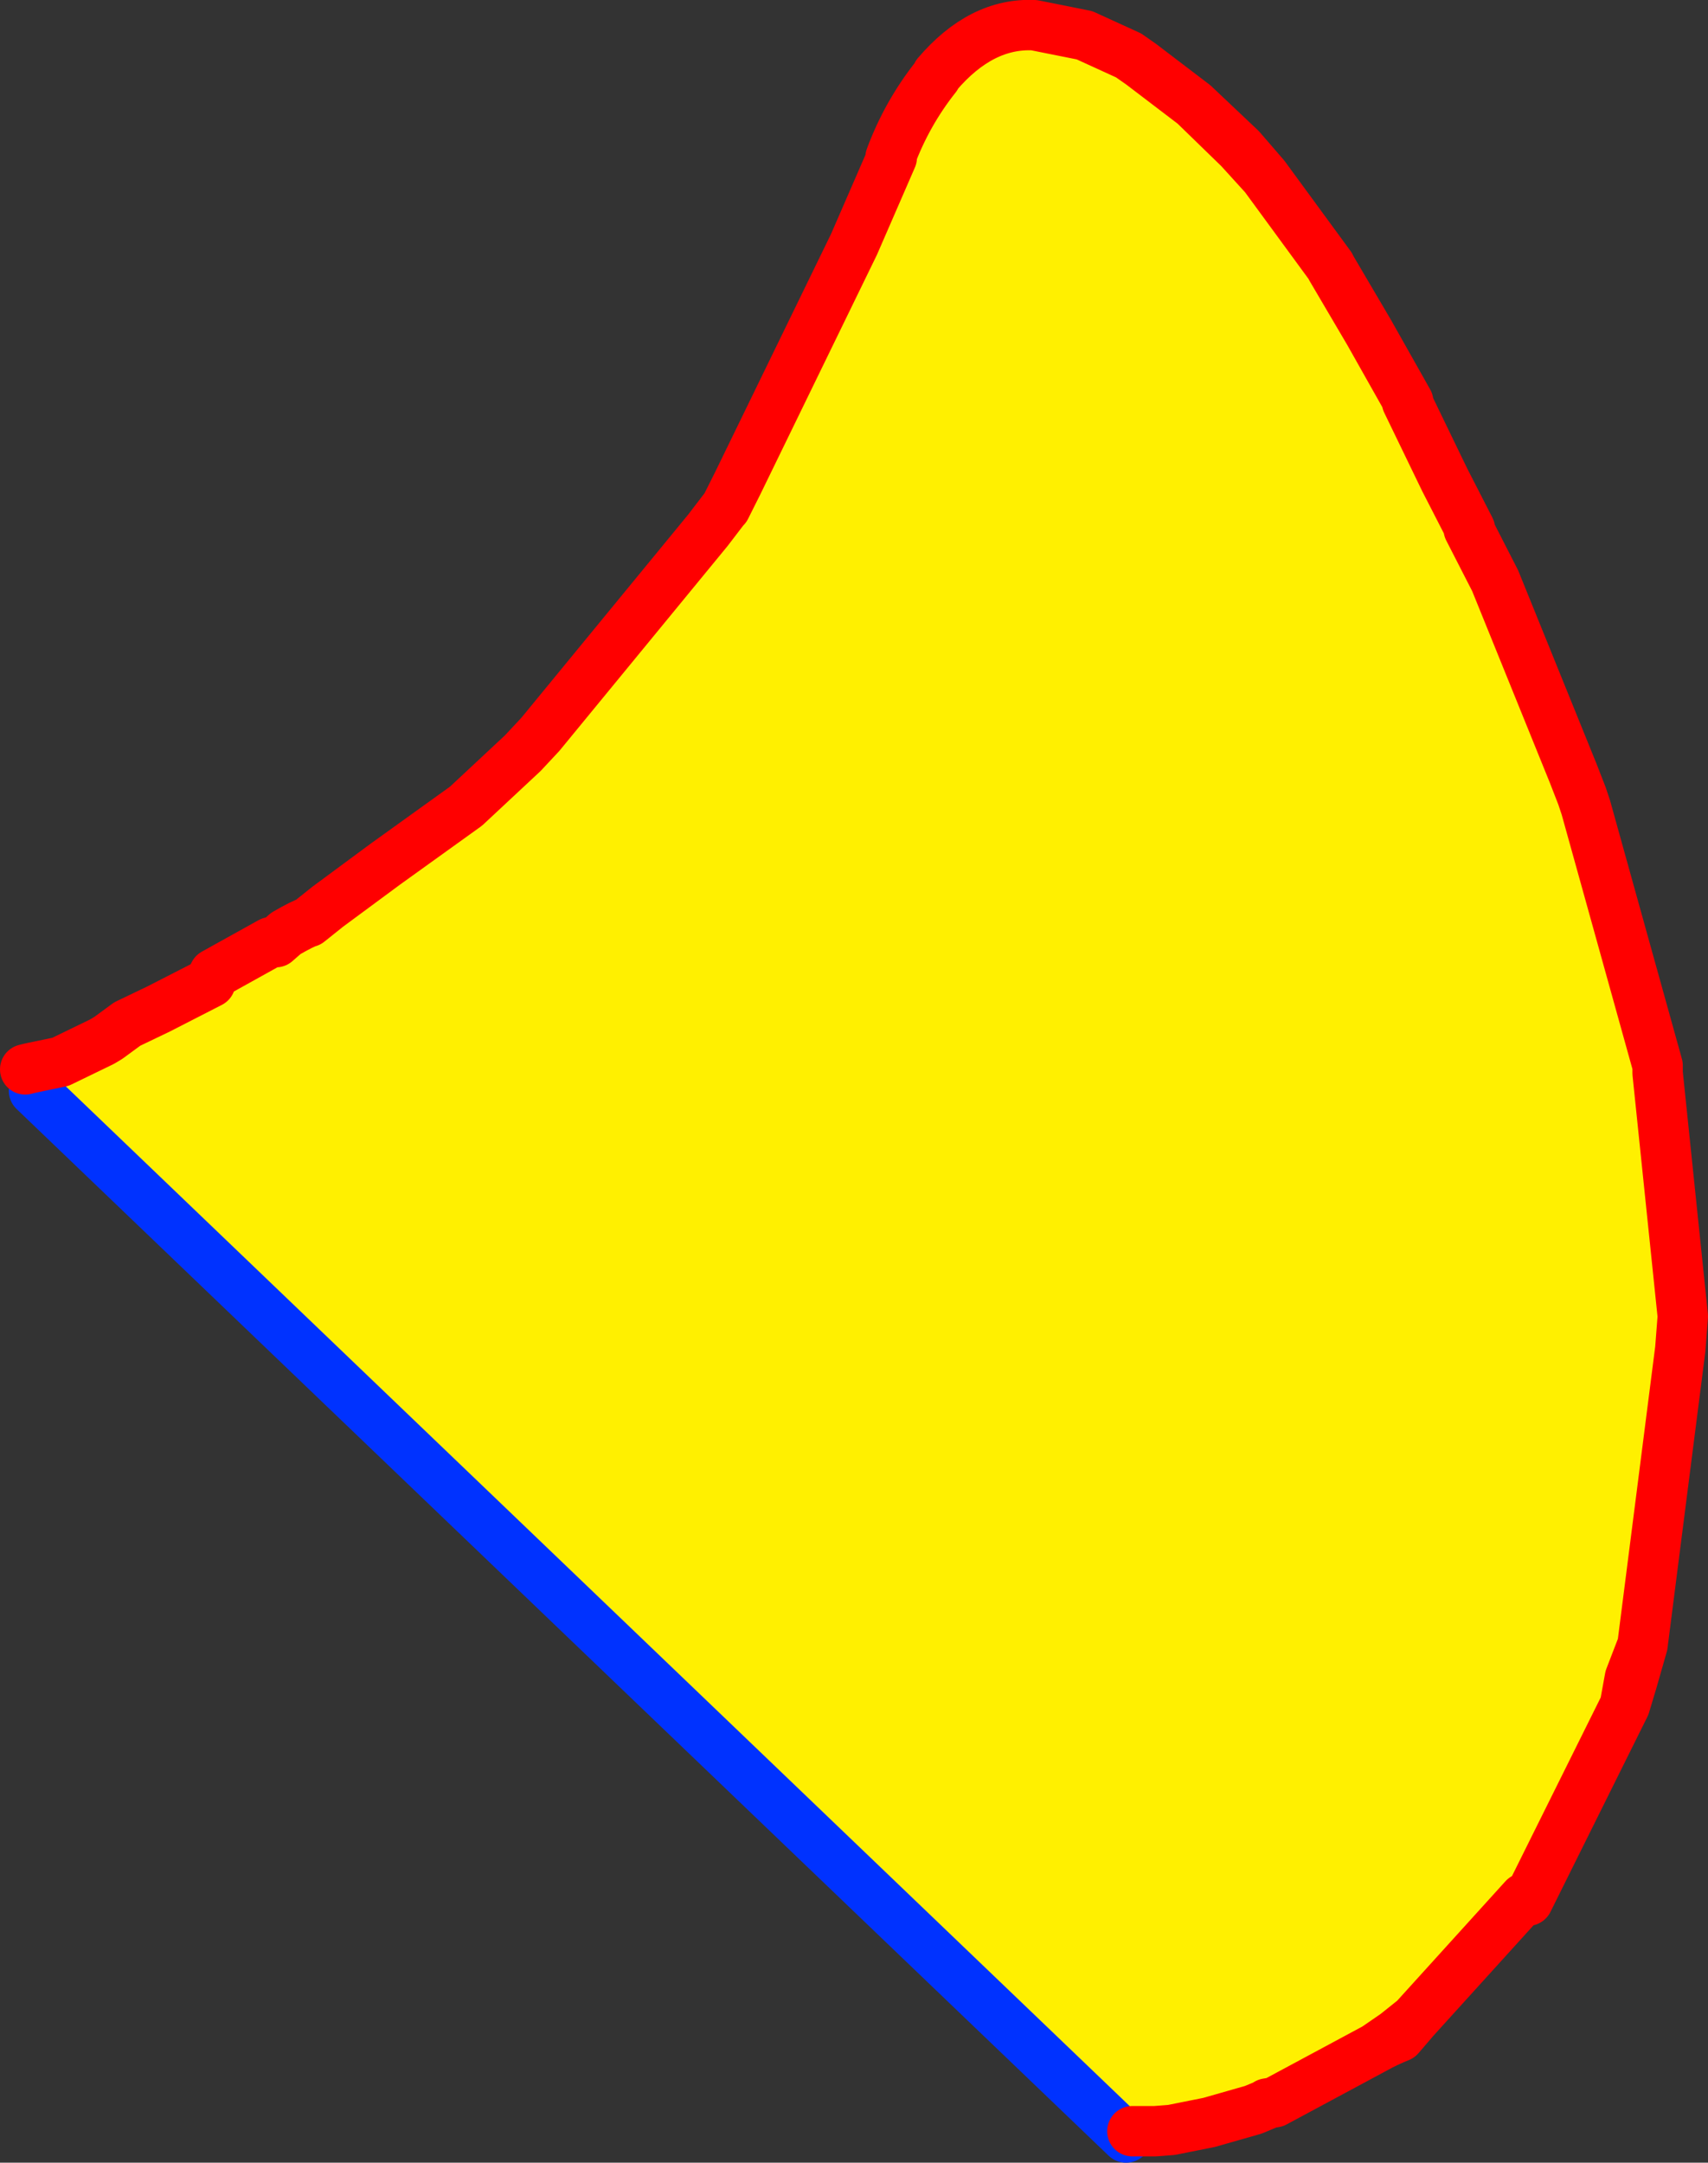 <?xml version="1.0" encoding="UTF-8" standalone="no"?>
<svg xmlns:xlink="http://www.w3.org/1999/xlink" height="85.85px" width="67.8px" xmlns="http://www.w3.org/2000/svg">
  <rect width="100%" height="100%" fill="#333333" stroke="none"/>
  <g transform="matrix(1.0, 0.0, 0.0, 1.0, -378.15, -191.05)">
    <path d="M379.35 233.45 L380.55 233.2 382.2 232.4 382.45 232.25 383.2 231.7 384.45 231.1 386.5 230.05 386.5 230.0 386.65 229.7 388.9 228.45 389.1 228.45 389.5 228.1 Q390.2 227.7 390.4 227.65 L391.15 227.05 393.45 225.35 396.65 223.05 398.9 220.95 399.6 220.2 406.25 212.1 406.9 211.25 406.95 211.2 407.45 210.2 412.05 200.75 413.55 197.3 413.5 197.3 Q414.15 195.55 415.3 194.1 L415.35 194.0 Q417.1 191.95 419.2 192.05 L421.2 192.45 422.95 193.25 423.45 193.6 425.55 195.2 427.35 196.95 428.35 198.05 430.95 201.6 431.0 201.7 432.5 204.25 434.05 207.0 434.0 207.0 435.5 210.1 436.5 212.05 436.45 212.05 437.5 214.1 440.6 221.75 440.95 222.65 441.1 223.1 443.95 233.35 443.95 233.65 444.95 243.3 444.85 244.6 443.35 256.35 442.85 257.65 442.65 258.75 438.8 266.5 438.65 266.4 434.3 271.2 433.55 271.8 432.75 272.35 428.75 274.5 428.45 274.55 428.5 274.55 427.9 274.8 426.15 275.3 424.65 275.6 424.0 275.65 423.1 275.65 422.85 275.9 379.5 234.35 379.35 233.45" fill="#fff000" fill-rule="evenodd" stroke="none"/>
    <path d="M379.35 233.45 L379.15 233.5 379.0 233.4 379.0 233.35 379.2 233.4 379.35 233.45" fill="#000000" fill-rule="evenodd" stroke="none"/>
    <path d="M422.85 275.9 L379.5 234.35" fill="none" stroke="#0032ff" stroke-linecap="round" stroke-linejoin="round" stroke-width="2.0"/>
    <path d="M379.35 233.45 L380.55 233.2 382.2 232.4 382.45 232.25 383.2 231.7 384.45 231.1 386.5 230.05 386.5 230.0 386.65 229.7 388.9 228.45 389.1 228.45 389.5 228.1 Q390.2 227.7 390.4 227.65 L391.15 227.05 393.45 225.35 396.65 223.05 398.9 220.95 399.6 220.2 406.25 212.1 406.9 211.25 406.95 211.2 407.45 210.2 412.05 200.75 413.55 197.3 413.5 197.3 Q414.15 195.55 415.3 194.1 L415.35 194.0 Q417.1 191.95 419.2 192.05 L421.2 192.45 422.95 193.25 423.45 193.6 425.55 195.2 427.4 196.95 428.35 198.05 430.95 201.6 431.0 201.7 432.5 204.25 434.05 207.0 434.0 207.0 435.5 210.1 436.5 212.05 436.45 212.05 437.5 214.1 440.6 221.75 440.95 222.65 441.1 223.1 443.95 233.35 443.95 233.65 444.95 243.3 444.85 244.6 443.35 256.35 442.95 257.75 442.65 258.75 438.8 266.5 438.65 266.4 434.3 271.2 433.7 271.9 Q433.2 272.1 432.75 272.35 L428.75 274.5 428.45 274.55 428.5 274.55 427.9 274.8 426.15 275.3 424.65 275.6 424.0 275.65 423.1 275.65 M379.35 233.45 L379.15 233.5 M425.55 195.2 L427.35 196.95 428.35 198.05 M443.35 256.35 L442.85 257.65 442.65 258.75 M434.3 271.2 L433.55 271.8 432.75 272.35" fill="none" stroke="#ff0000" stroke-linecap="round" stroke-linejoin="round" stroke-width="2.0"/>
  </g>
</svg>
